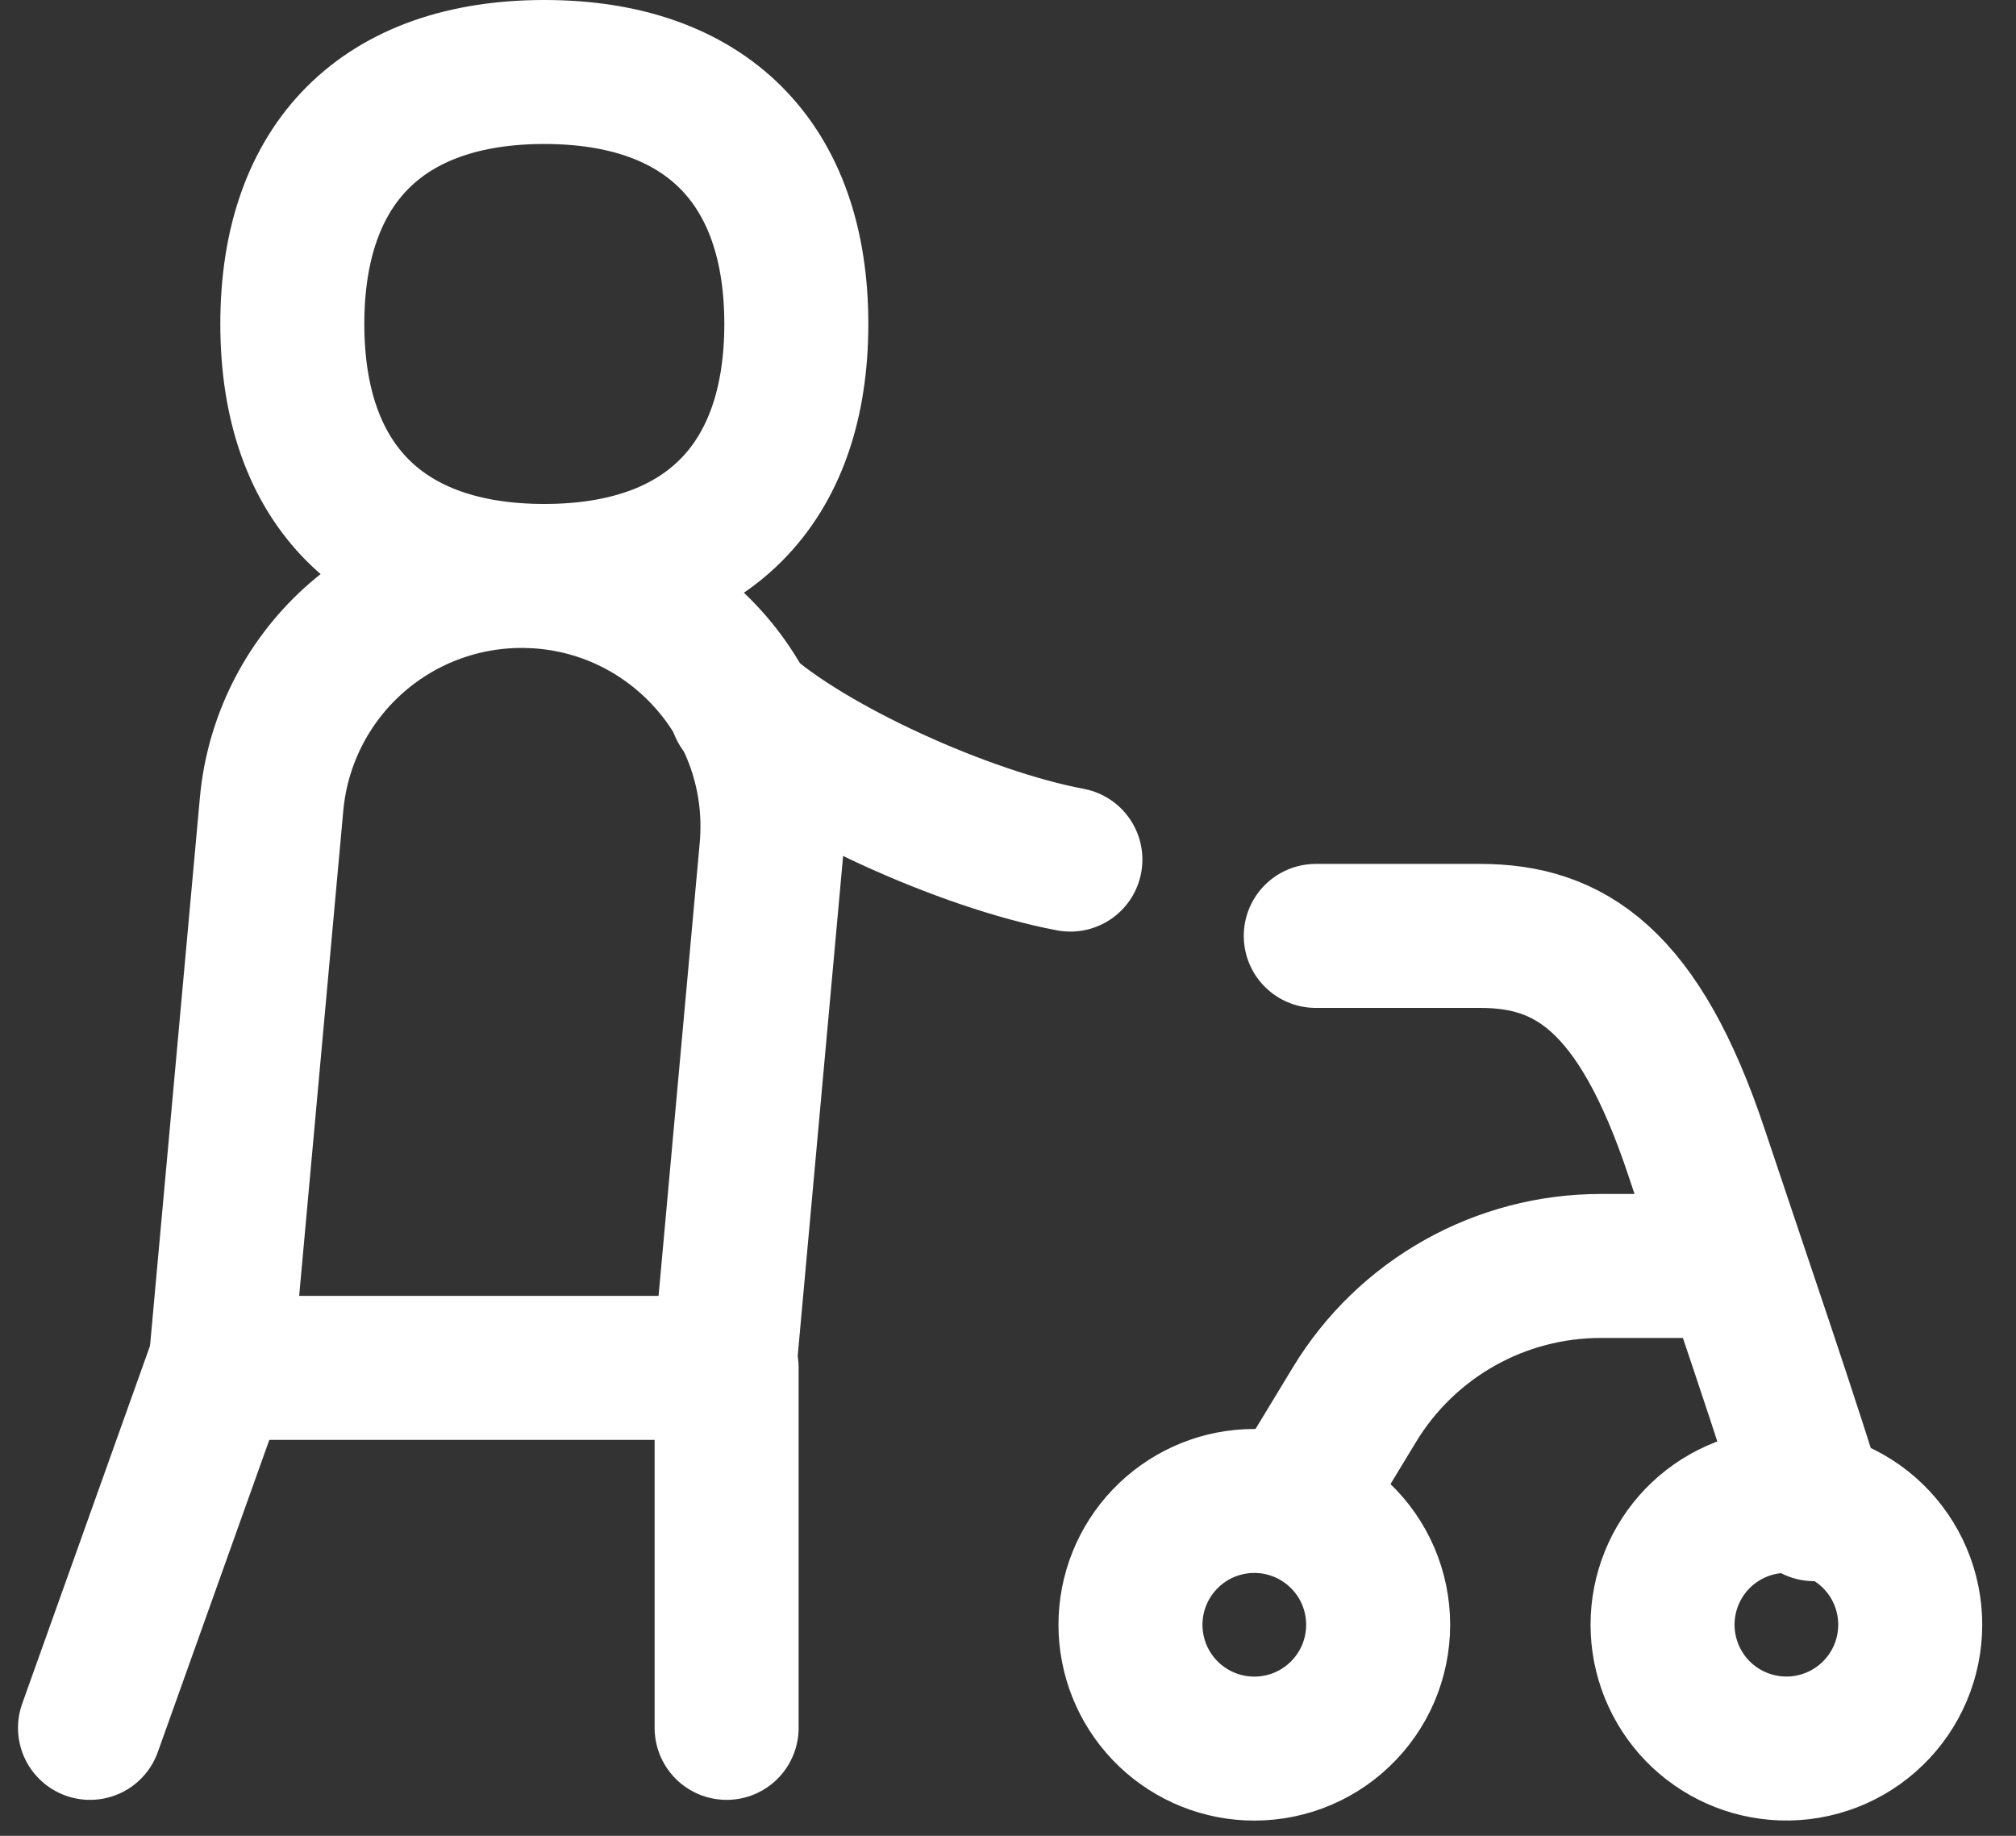 <svg width="56" height="51" viewBox="0 0 56 51" fill="none" xmlns="http://www.w3.org/2000/svg">
<rect x="0" y="0" width="56" height="51" fill="#333333" stroke="none"/>
<path d="M2.5 48.001L6.072 38M20.184 38V48.001M29.733 23.88C26.773 23.324 22.46 21.352 20.588 19.664M36.549 26H41.121C43.589 26 45.521 27.2 47.121 32C48.085 34.896 49.913 40.22 50.389 41.925" stroke="white" stroke-width="4" stroke-linecap="round" stroke-linejoin="round"/>
<path d="M48.053 35.169H44.469C43.095 35.168 41.744 35.521 40.546 36.194C39.347 36.868 38.343 37.838 37.629 39.013L36.121 41.501" stroke="white" stroke-width="4" stroke-linecap="round" stroke-linejoin="round"/>
<path d="M7.544 22.34C7.702 20.607 8.502 18.996 9.787 17.823C11.071 16.65 12.748 16 14.488 16C18.584 16 21.8 19.52 21.428 23.6L20.12 38H6.12L7.544 22.34Z" stroke="white" stroke-width="4" stroke-linecap="round" stroke-linejoin="round"/>
<path d="M34.677 48.573C35.142 48.595 35.607 48.523 36.043 48.361C36.48 48.198 36.878 47.949 37.215 47.627C37.553 47.306 37.821 46.92 38.005 46.492C38.188 46.063 38.282 45.603 38.282 45.137C38.282 44.671 38.188 44.21 38.005 43.782C37.821 43.354 37.553 42.968 37.215 42.647C36.878 42.325 36.48 42.076 36.043 41.913C35.607 41.751 35.142 41.678 34.677 41.701C33.794 41.743 32.962 42.124 32.352 42.764C31.742 43.404 31.402 44.253 31.402 45.137C31.402 46.02 31.742 46.87 32.352 47.51C32.962 48.15 33.794 48.53 34.677 48.573ZM49.505 48.573C49.966 48.589 50.426 48.511 50.857 48.346C51.288 48.18 51.681 47.929 52.013 47.608C52.345 47.288 52.609 46.903 52.789 46.478C52.969 46.053 53.062 45.596 53.062 45.135C53.062 44.673 52.969 44.216 52.789 43.791C52.609 43.366 52.345 42.982 52.013 42.661C51.681 42.34 51.288 42.09 50.857 41.924C50.426 41.758 49.966 41.681 49.505 41.697C48.613 41.727 47.768 42.103 47.148 42.744C46.529 43.386 46.182 44.243 46.182 45.135C46.182 46.027 46.529 46.884 47.148 47.526C47.768 48.167 48.613 48.542 49.505 48.573Z" stroke="white" stroke-width="4" stroke-linecap="round" stroke-linejoin="round"/>
<path d="M15.12 16C19.6 16 22.12 13.48 22.12 9C22.12 4.52 19.6 2 15.12 2C10.64 2 8.12 4.52 8.12 9C8.12 13.48 10.64 16 15.12 16Z" stroke="white" stroke-width="4" stroke-linecap="round" stroke-linejoin="round"/>
</svg>
